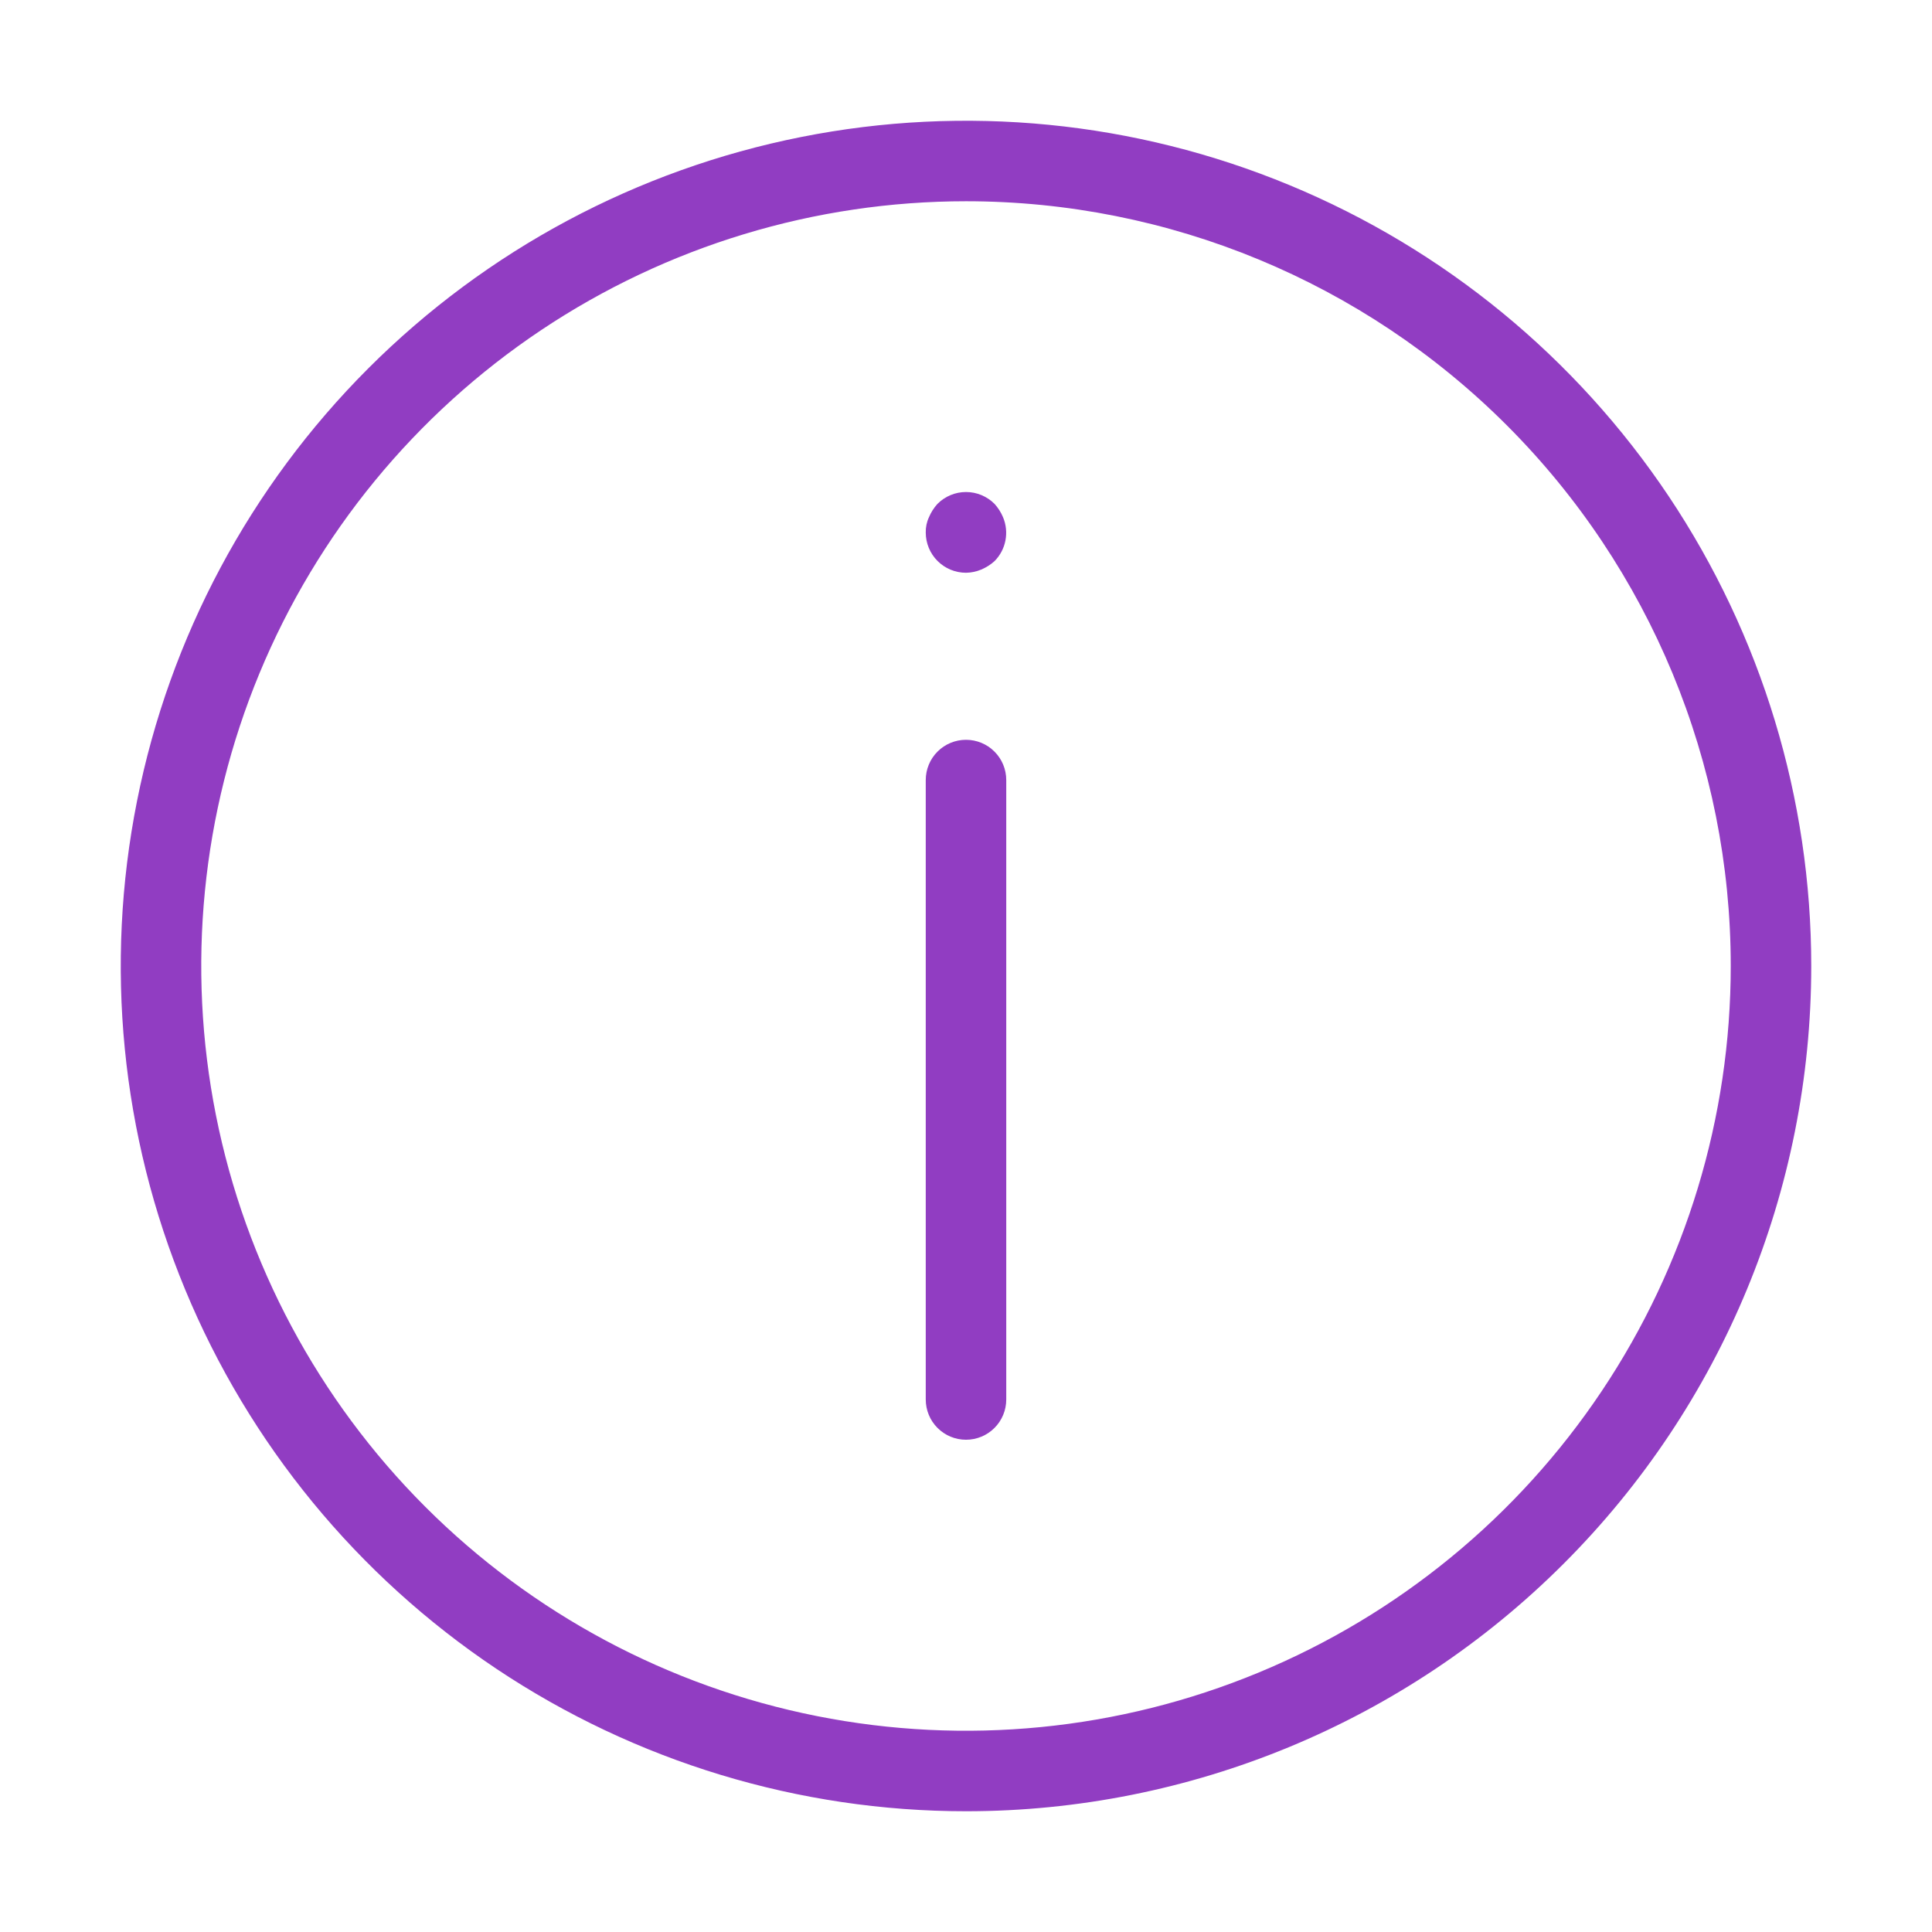 <svg width="48" height="48" viewBox="0 0 48 48" fill="none" xmlns="http://www.w3.org/2000/svg">
<path d="M24 45C19.847 45 15.787 43.768 12.333 41.461C8.88 39.153 6.188 35.874 4.599 32.036C3.009 28.199 2.593 23.977 3.404 19.903C4.214 15.829 6.214 12.088 9.151 9.151C12.088 6.214 15.829 4.214 19.903 3.404C23.977 2.593 28.199 3.009 32.036 4.599C35.874 6.188 39.153 8.88 41.461 12.333C43.768 15.787 45 19.847 45 24C45 29.57 42.788 34.911 38.849 38.849C34.911 42.788 29.57 45 24 45ZM24 5C20.242 5 16.569 6.114 13.444 8.202C10.32 10.29 7.884 13.257 6.446 16.729C5.008 20.201 4.632 24.021 5.365 27.707C6.098 31.392 7.908 34.778 10.565 37.435C13.222 40.092 16.608 41.902 20.293 42.635C23.979 43.368 27.799 42.992 31.271 41.554C34.743 40.116 37.71 37.68 39.798 34.556C41.886 31.431 43 27.758 43 24C43 18.961 40.998 14.128 37.435 10.565C33.872 7.002 29.039 5 24 5Z" fill="#913DC2"/>
<path d="M24 35.77C23.735 35.77 23.48 35.665 23.293 35.477C23.105 35.29 23 35.035 23 34.77V19.38C23 19.115 23.105 18.86 23.293 18.673C23.48 18.485 23.735 18.38 24 18.38C24.265 18.38 24.52 18.485 24.707 18.673C24.895 18.86 25 19.115 25 19.38V34.77C25 35.035 24.895 35.29 24.707 35.477C24.52 35.665 24.265 35.77 24 35.77Z" fill="#913DC2"/>
<path d="M24 14.23C23.735 14.23 23.48 14.125 23.293 13.937C23.105 13.75 23 13.495 23 13.23C22.997 13.099 23.024 12.969 23.08 12.85C23.131 12.729 23.202 12.617 23.29 12.52C23.383 12.426 23.494 12.352 23.615 12.301C23.737 12.25 23.868 12.224 24 12.224C24.132 12.224 24.263 12.25 24.385 12.301C24.506 12.352 24.617 12.426 24.71 12.52C24.798 12.617 24.869 12.729 24.92 12.85C24.997 13.032 25.017 13.233 24.98 13.427C24.943 13.621 24.849 13.799 24.71 13.94C24.613 14.028 24.501 14.099 24.38 14.15C24.26 14.201 24.131 14.228 24 14.23Z" fill="#913DC2"/>
</svg>
